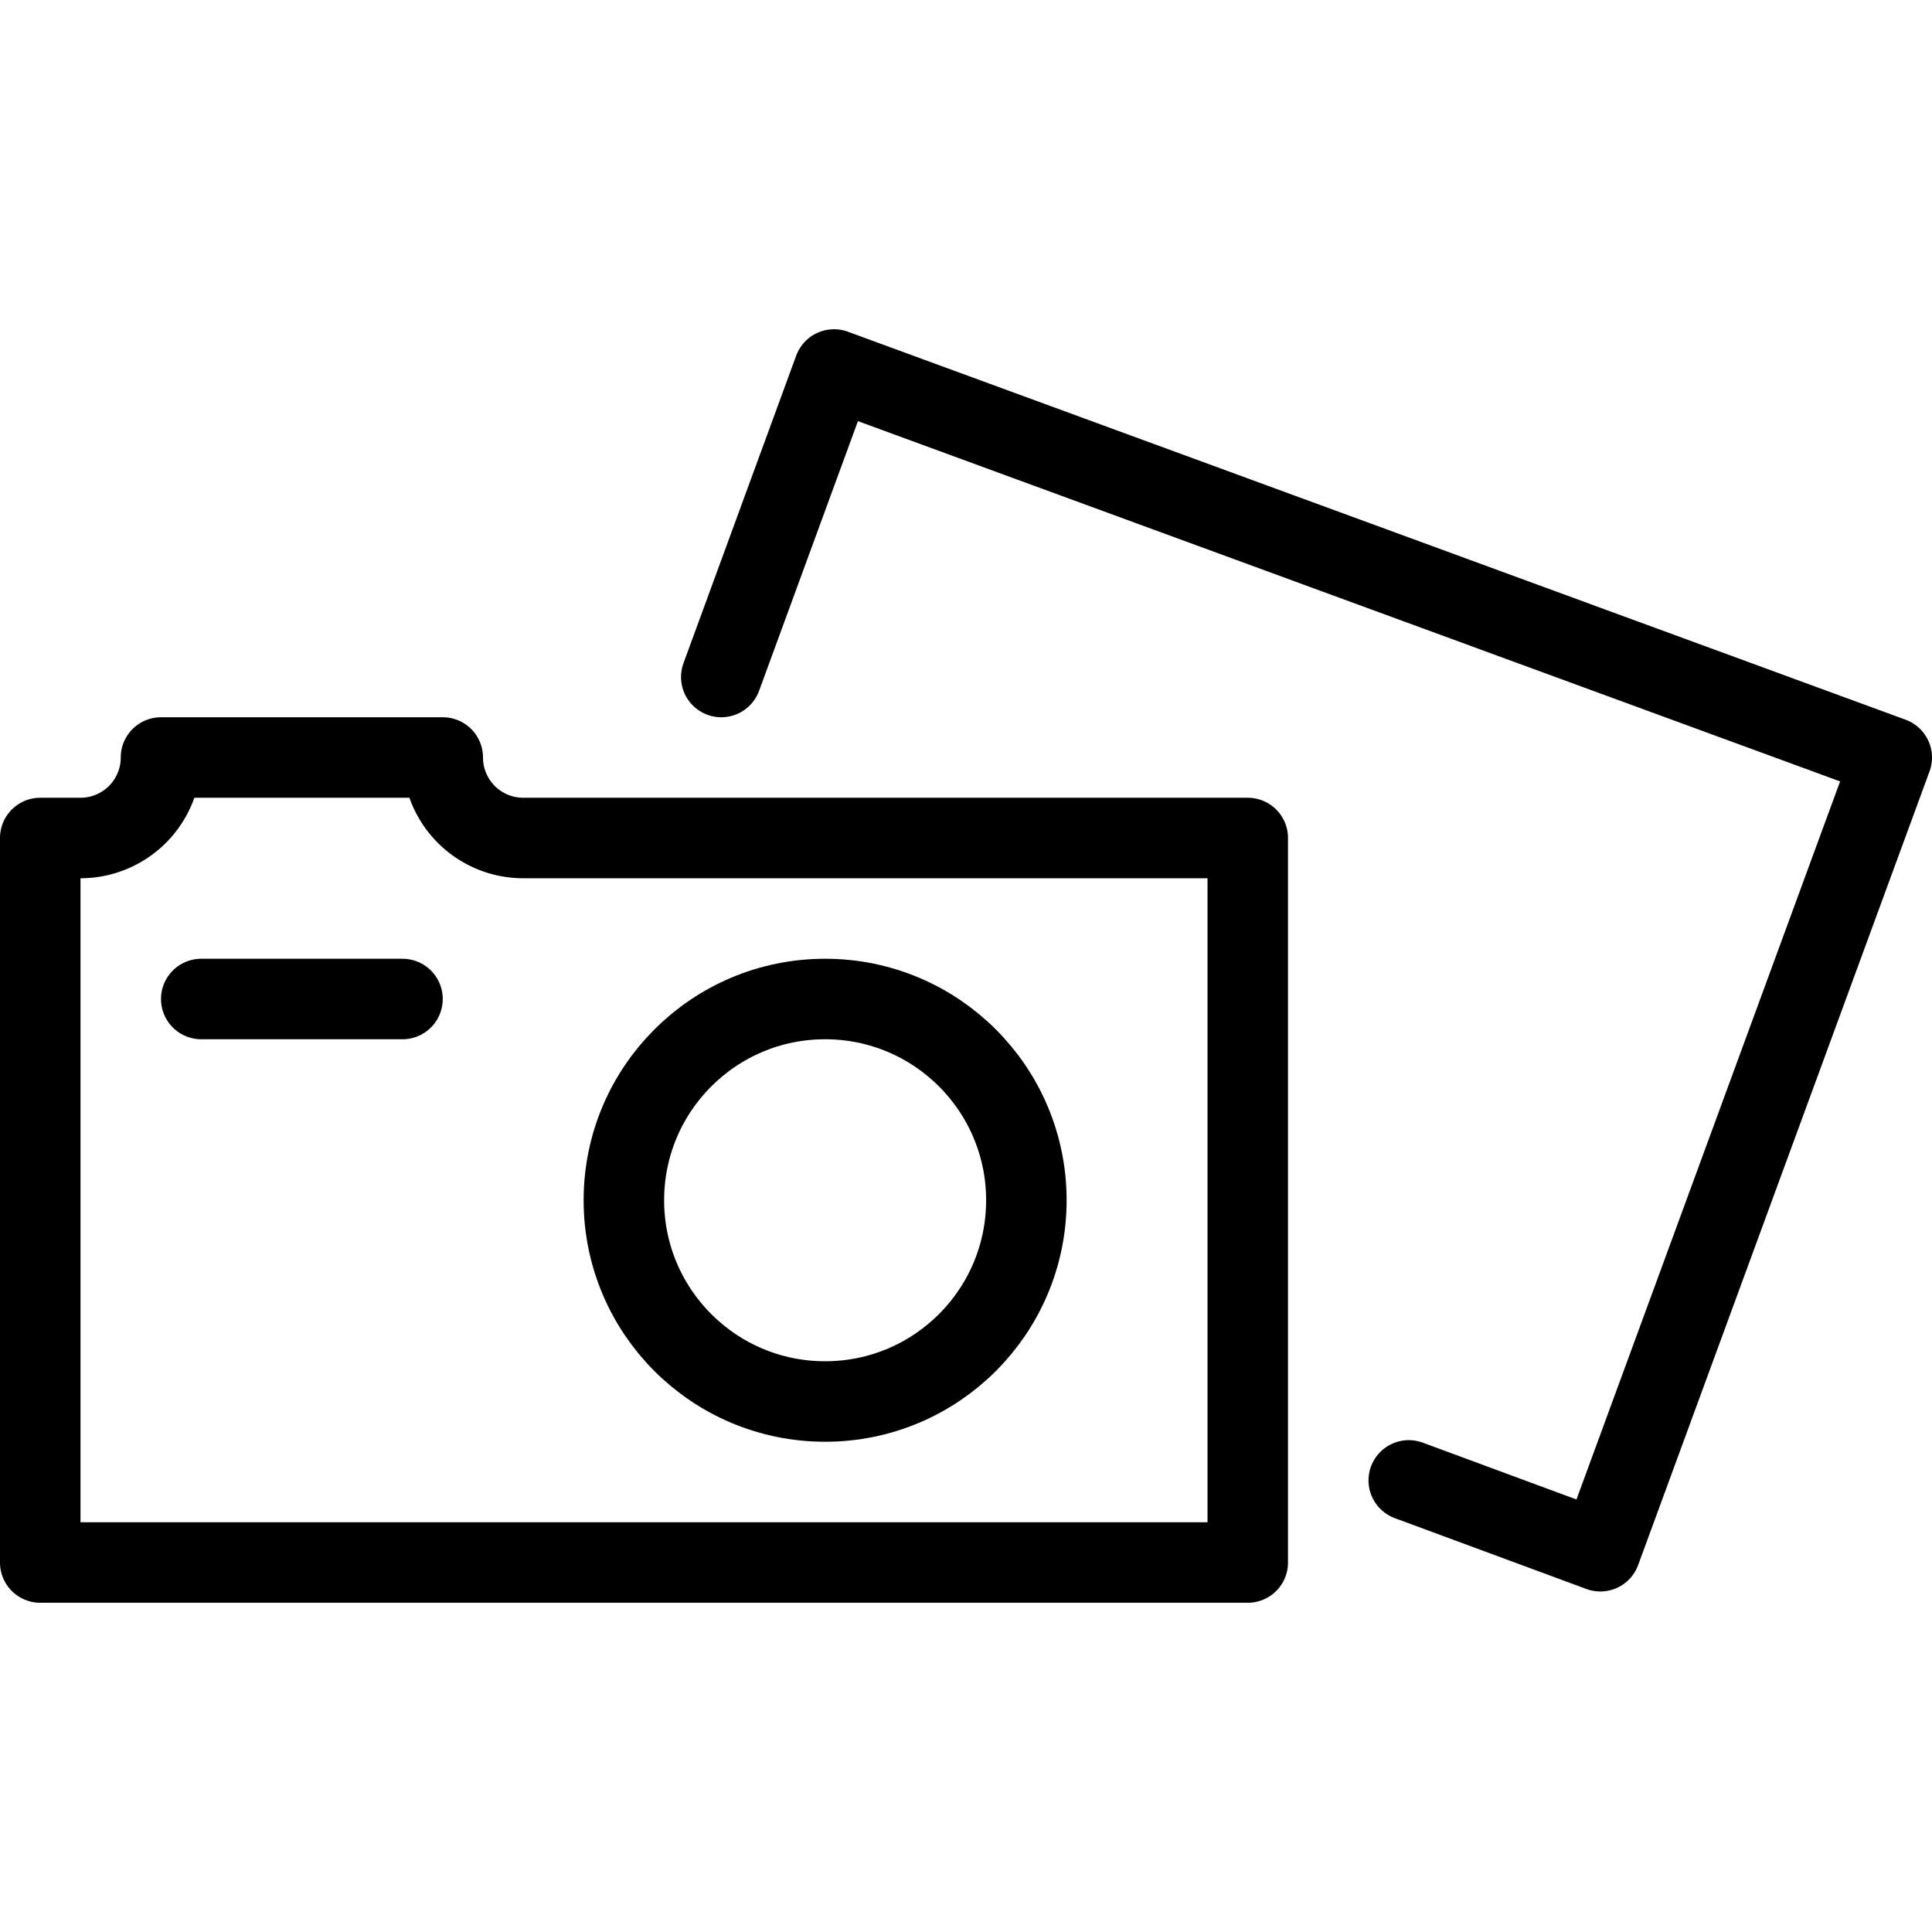 <svg xmlns="http://www.w3.org/2000/svg" viewBox="0 0 24 24">
  
<g transform="matrix(1,0,0,1,0,0)"><g>
    <path d="M15.5,19.41H.5v-9H1a1,1,0,0,0,1-1H5.5a1,1,0,0,0,1,1h9Z" style="fill: none;stroke: #000000;stroke-linecap: round;stroke-linejoin: round"></path>
    <line x1="2.5" y1="12.41" x2="5" y2="12.41" style="fill: none;stroke: #000000;stroke-linecap: round;stroke-linejoin: round"></line>
    <circle cx="10.25" cy="14.91" r="2.5" style="fill: none;stroke: #000000;stroke-linecap: round;stroke-linejoin: round"></circle>
    <polyline points="17.5 18.39 19.88 19.27 23.5 9.41 10.36 4.59 8.96 8.41" style="fill: none;stroke: #000000;stroke-linecap: round;stroke-linejoin: round"></polyline>
  </g></g></svg>
